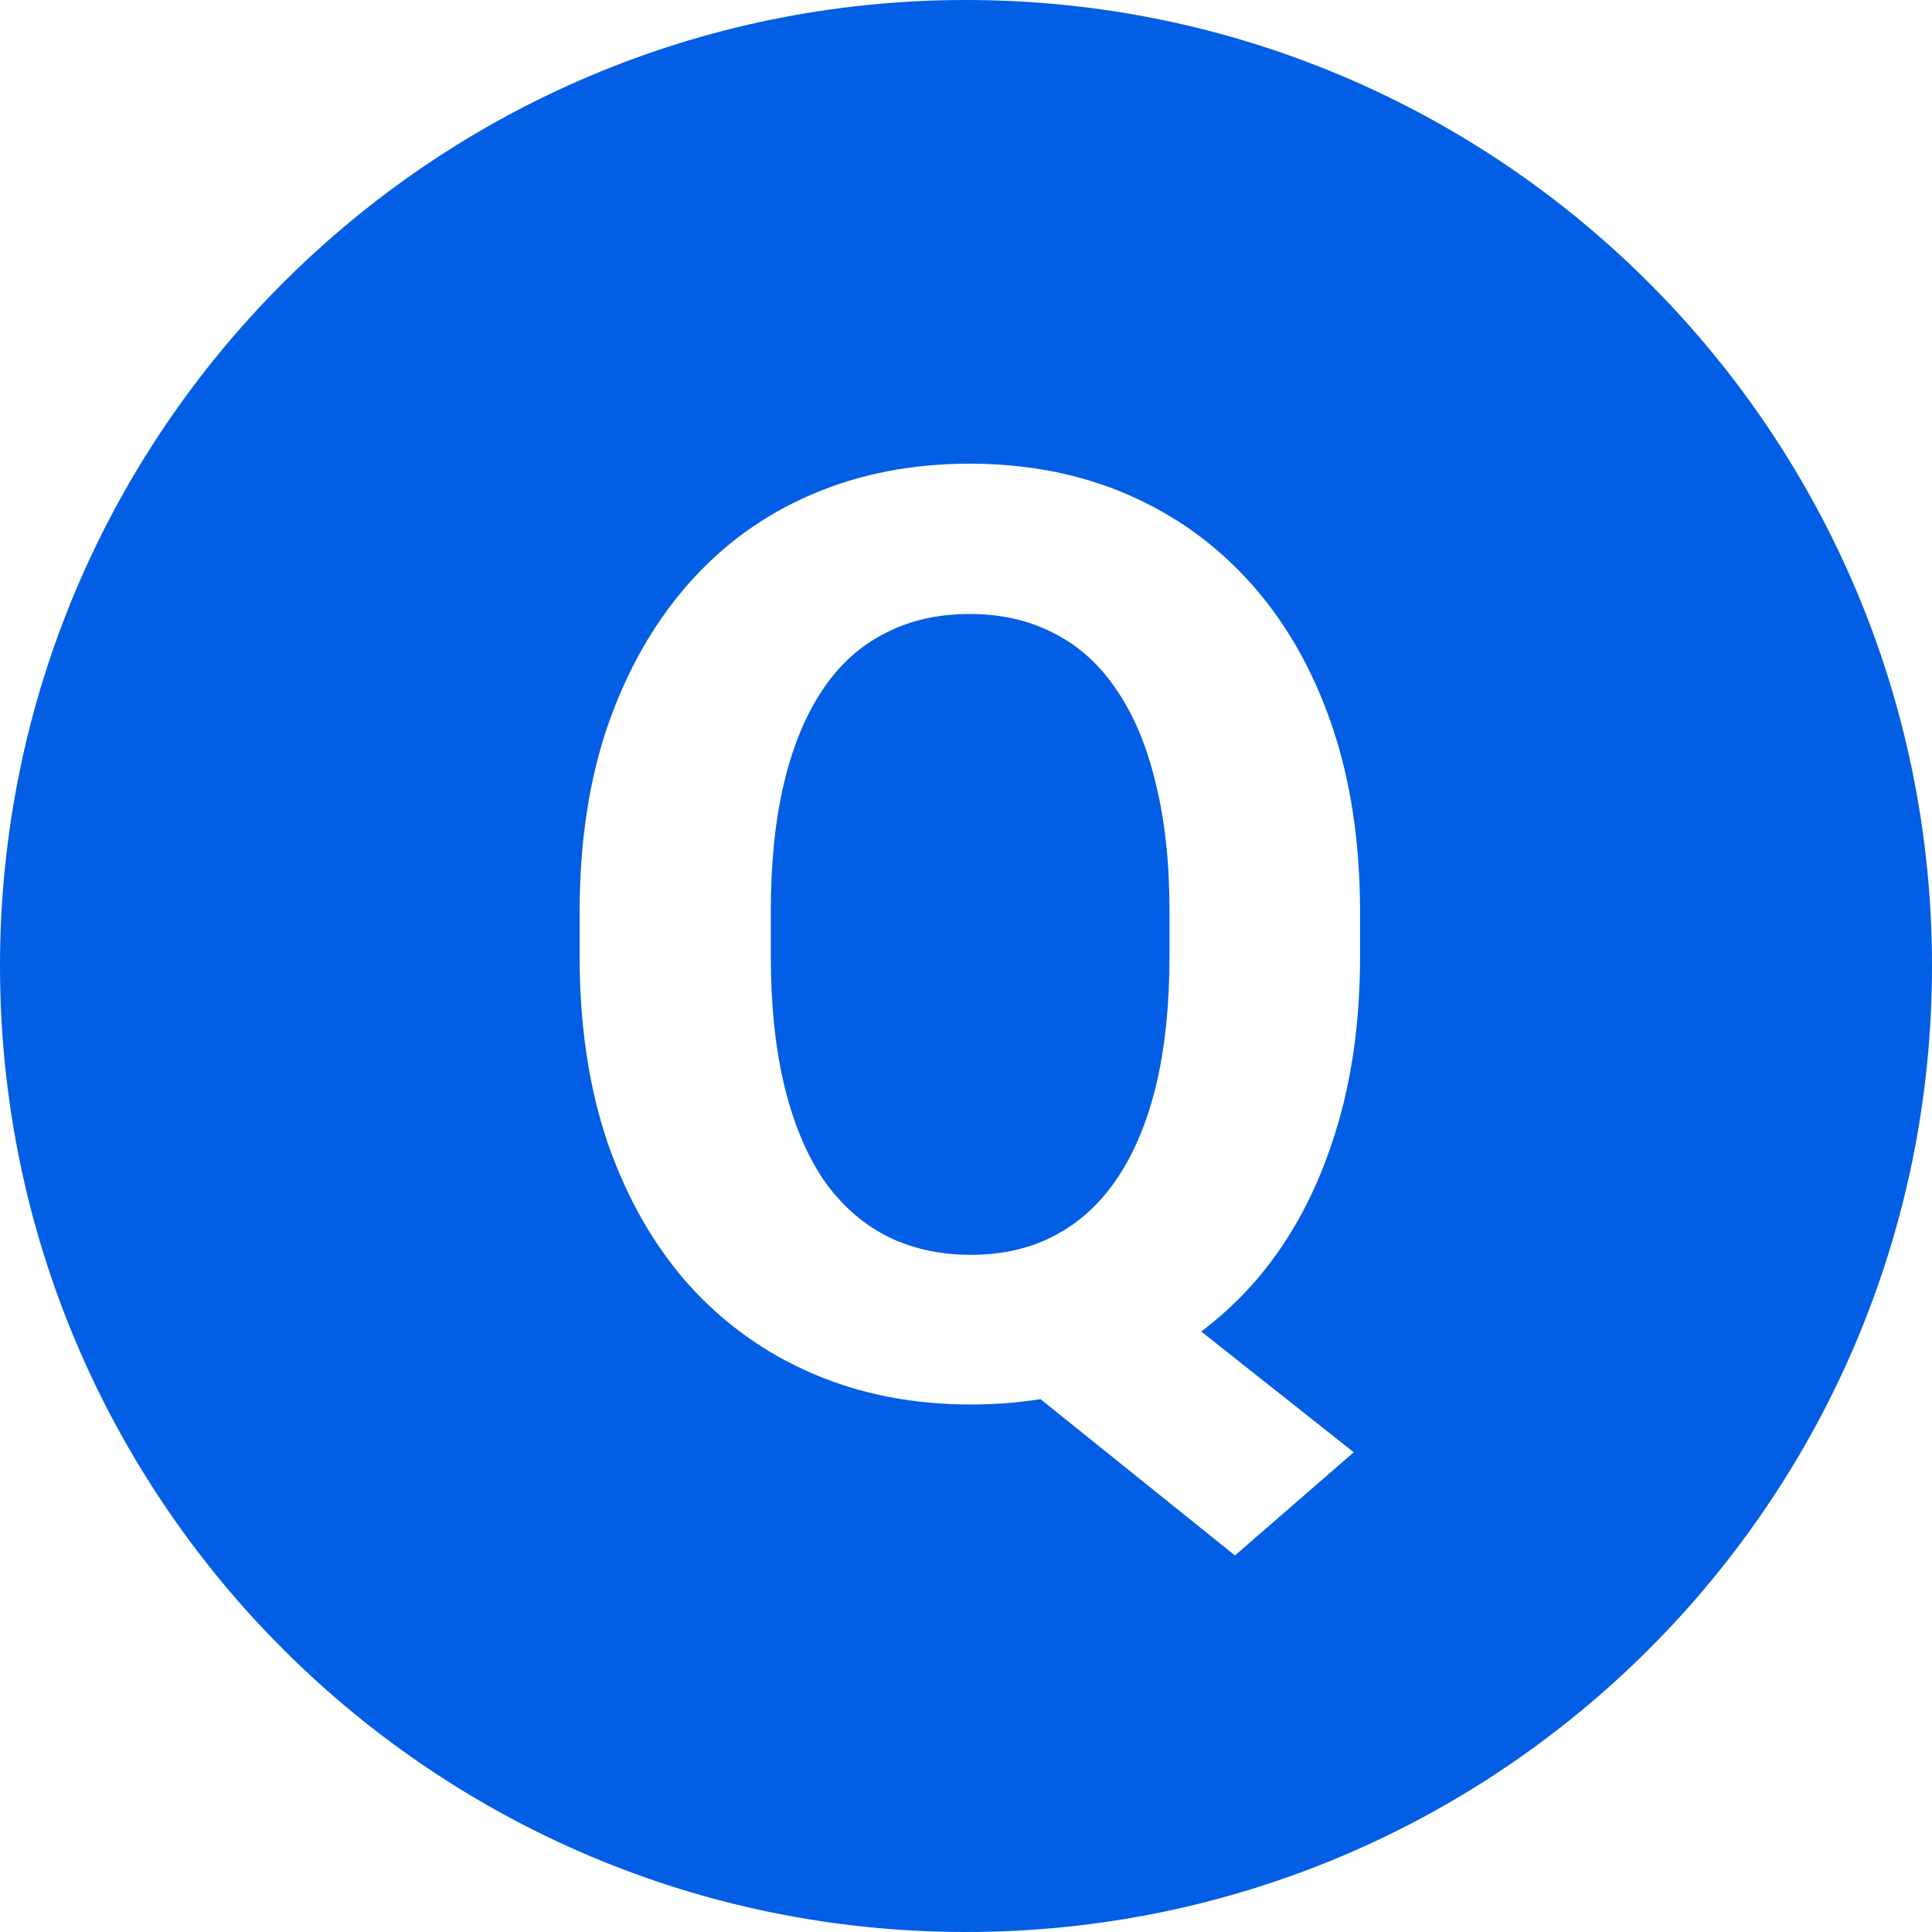 <svg width="30" height="30" viewBox="0 0 30 30" fill="none" xmlns="http://www.w3.org/2000/svg">
<path fill-rule="evenodd" clip-rule="evenodd" d="M15 30C23.284 30 30 23.284 30 15C30 6.716 23.284 0 15 0C6.716 0 0 6.716 0 15C0 23.284 6.716 30 15 30ZM16.157 21.726C15.81 21.781 15.449 21.809 15.074 21.809C14.182 21.809 13.365 21.65 12.623 21.331C11.881 21.012 11.24 20.553 10.699 19.954C10.159 19.348 9.739 18.616 9.439 17.756C9.146 16.897 9 15.927 9 14.846V14.172C9 13.085 9.146 12.115 9.439 11.262C9.739 10.403 10.156 9.671 10.69 9.065C11.223 8.46 11.861 7.997 12.604 7.678C13.346 7.359 14.163 7.2 15.055 7.2C15.953 7.2 16.77 7.359 17.506 7.678C18.248 7.997 18.889 8.46 19.43 9.065C19.97 9.671 20.387 10.403 20.68 11.262C20.973 12.115 21.119 13.085 21.119 14.172V14.846C21.119 15.927 20.973 16.897 20.68 17.756C20.393 18.616 19.98 19.348 19.439 19.954C19.197 20.223 18.935 20.463 18.653 20.676L21.021 22.551L19.176 24.153L16.157 21.726ZM18.16 14.153V14.846C18.16 15.595 18.092 16.259 17.955 16.838C17.818 17.411 17.616 17.896 17.35 18.294C17.089 18.684 16.767 18.98 16.383 19.182C16.005 19.384 15.569 19.485 15.074 19.485C14.579 19.485 14.137 19.384 13.746 19.182C13.362 18.98 13.037 18.684 12.77 18.294C12.509 17.896 12.31 17.411 12.174 16.838C12.037 16.259 11.969 15.595 11.969 14.846V14.153C11.969 13.398 12.037 12.734 12.174 12.161C12.31 11.588 12.509 11.106 12.77 10.716C13.03 10.325 13.352 10.032 13.736 9.837C14.12 9.635 14.56 9.534 15.055 9.534C15.55 9.534 15.989 9.635 16.373 9.837C16.757 10.032 17.079 10.325 17.34 10.716C17.607 11.106 17.809 11.588 17.945 12.161C18.088 12.734 18.16 13.398 18.16 14.153Z" fill="#025EE4"/>
</svg>

